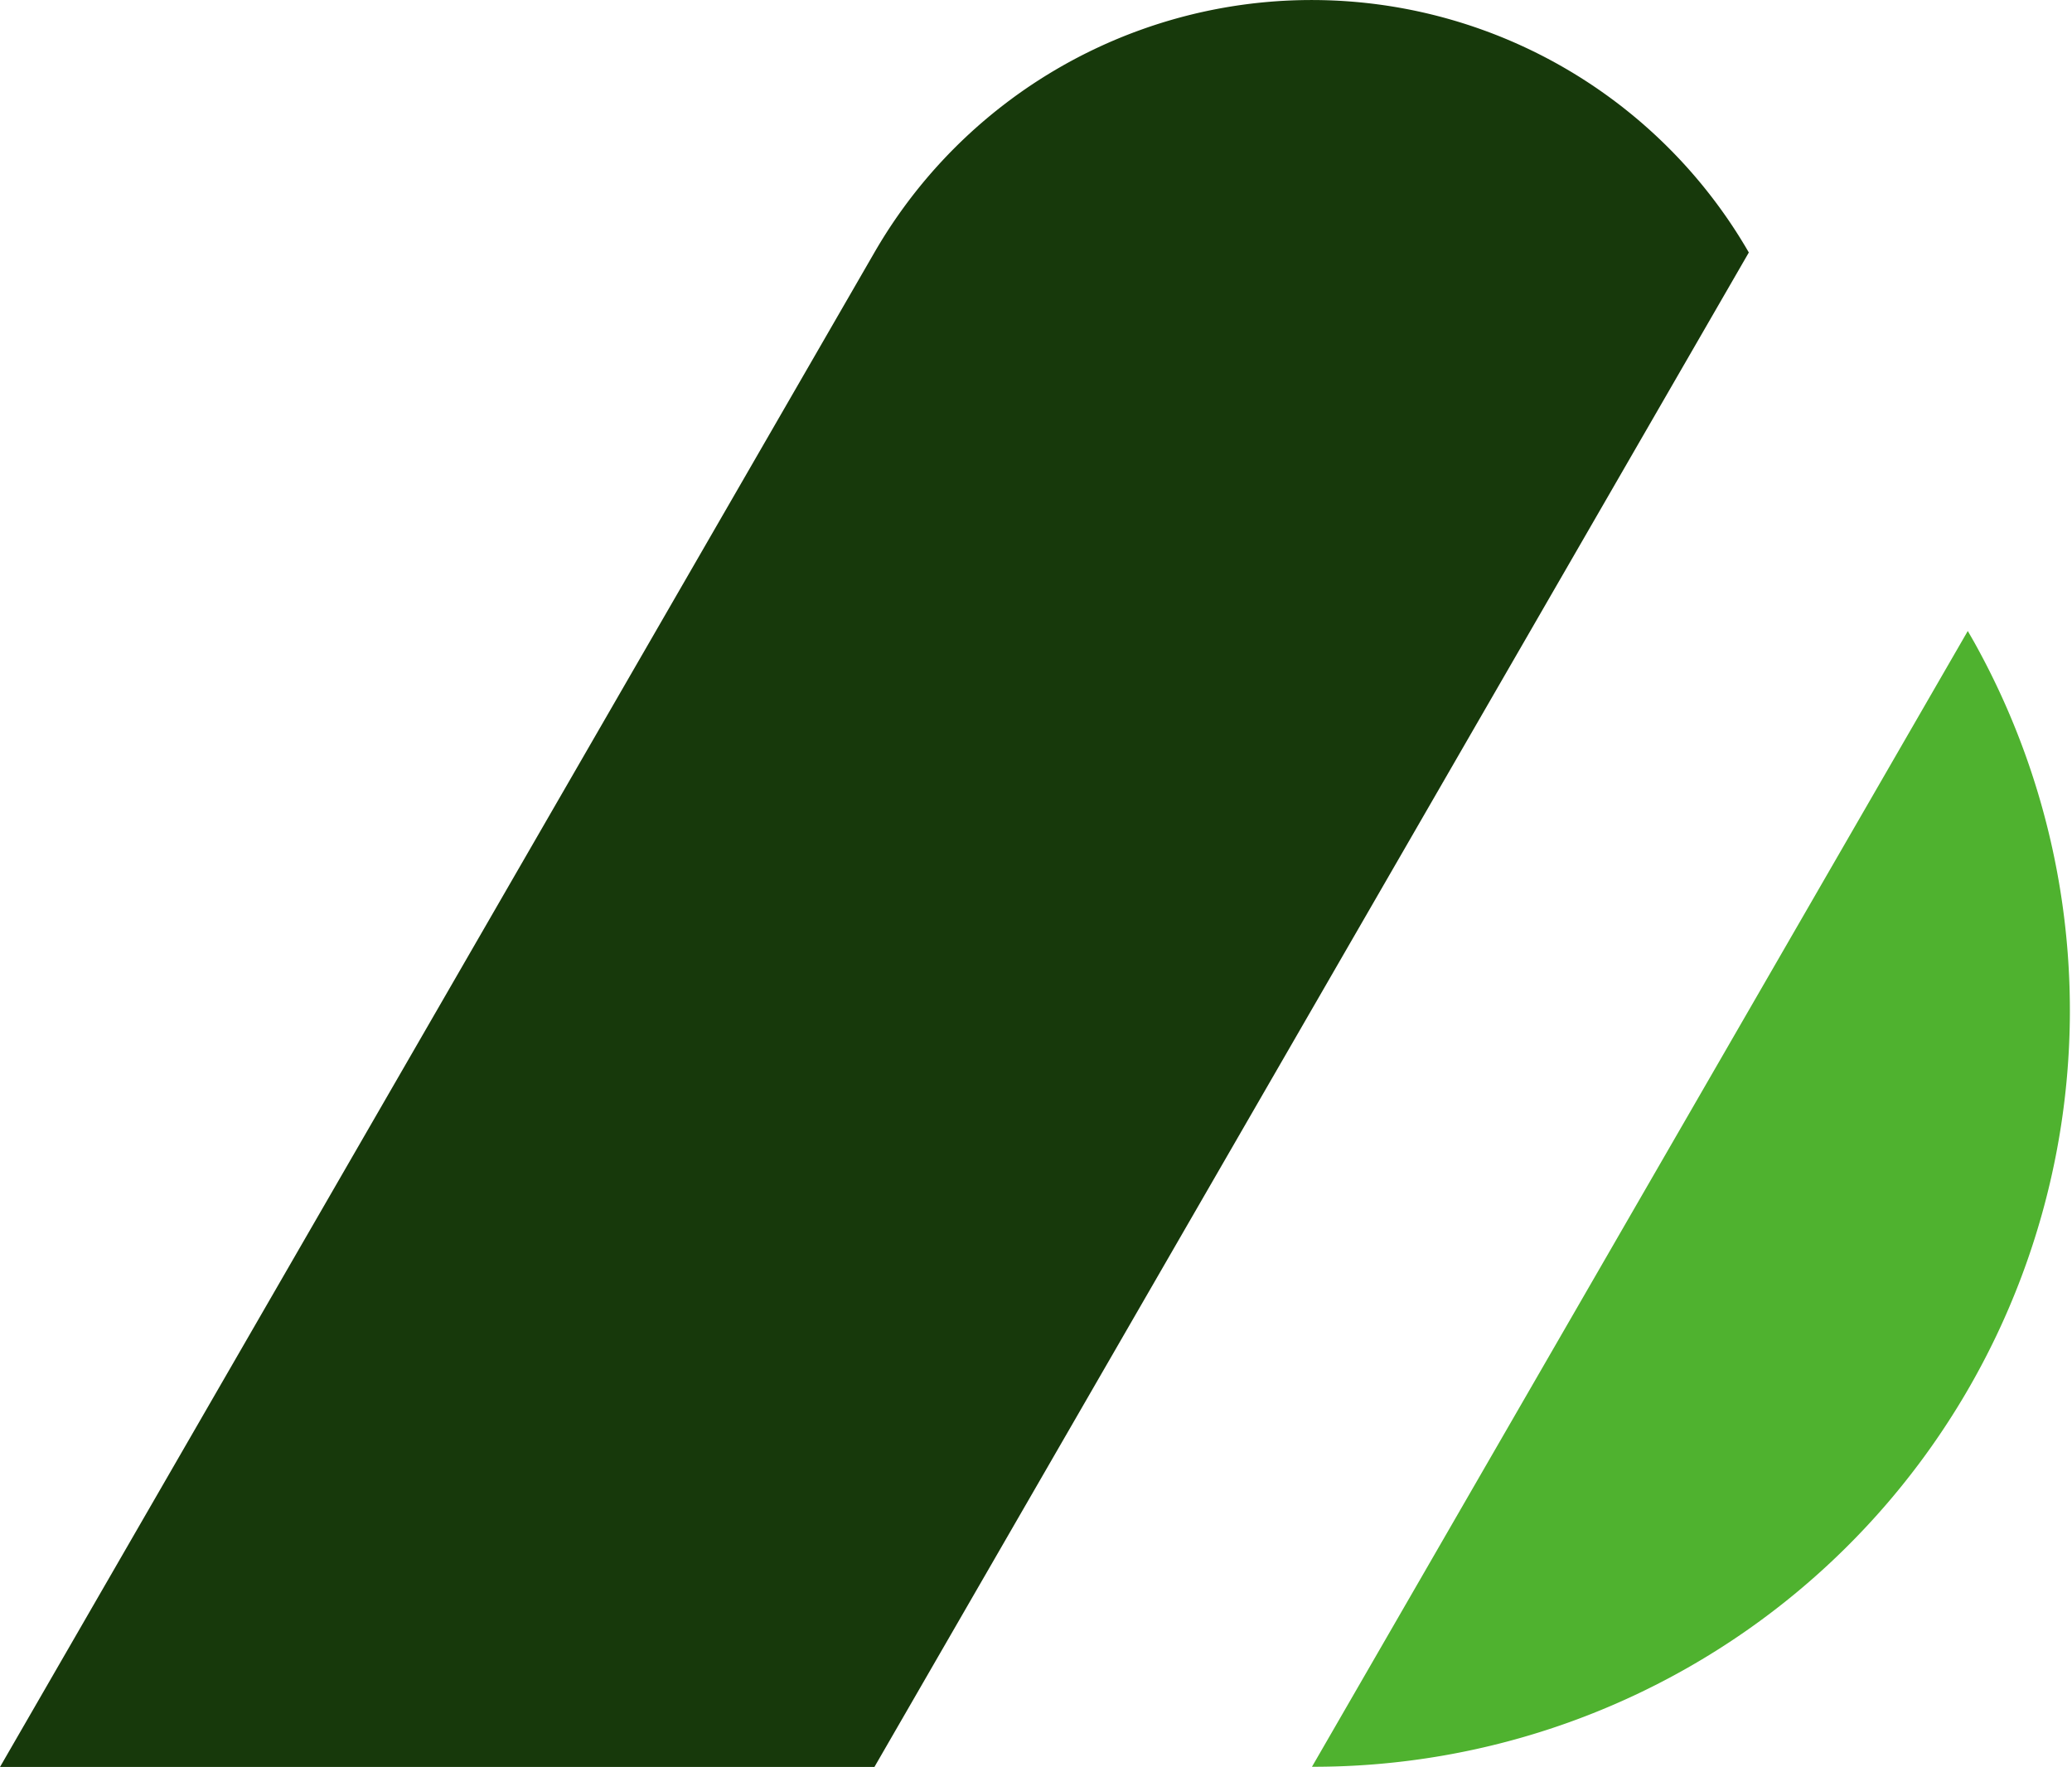 <svg xmlns="http://www.w3.org/2000/svg" width="20.433" height="17.424" viewBox="0 0 20.433 17.424">
  <g id="logo" transform="translate(1681.875 -184.564)">
    <path id="パス_1851" data-name="パス 1851" d="M464.748,101.054l-8.623,14.935h8.623l8.623-14.935a4.978,4.978,0,0,0-8.623,0" transform="translate(-2138 86)" fill="#17390b"/>
    <path id="パス_1852" data-name="パス 1852" d="M615.323,172.025h0l-6.467,11.2a7.459,7.459,0,0,0,6.529-11.093l-.062-.108" transform="translate(-2277.793 18.762)" fill="#4fb22f"/>
  </g>
</svg>
